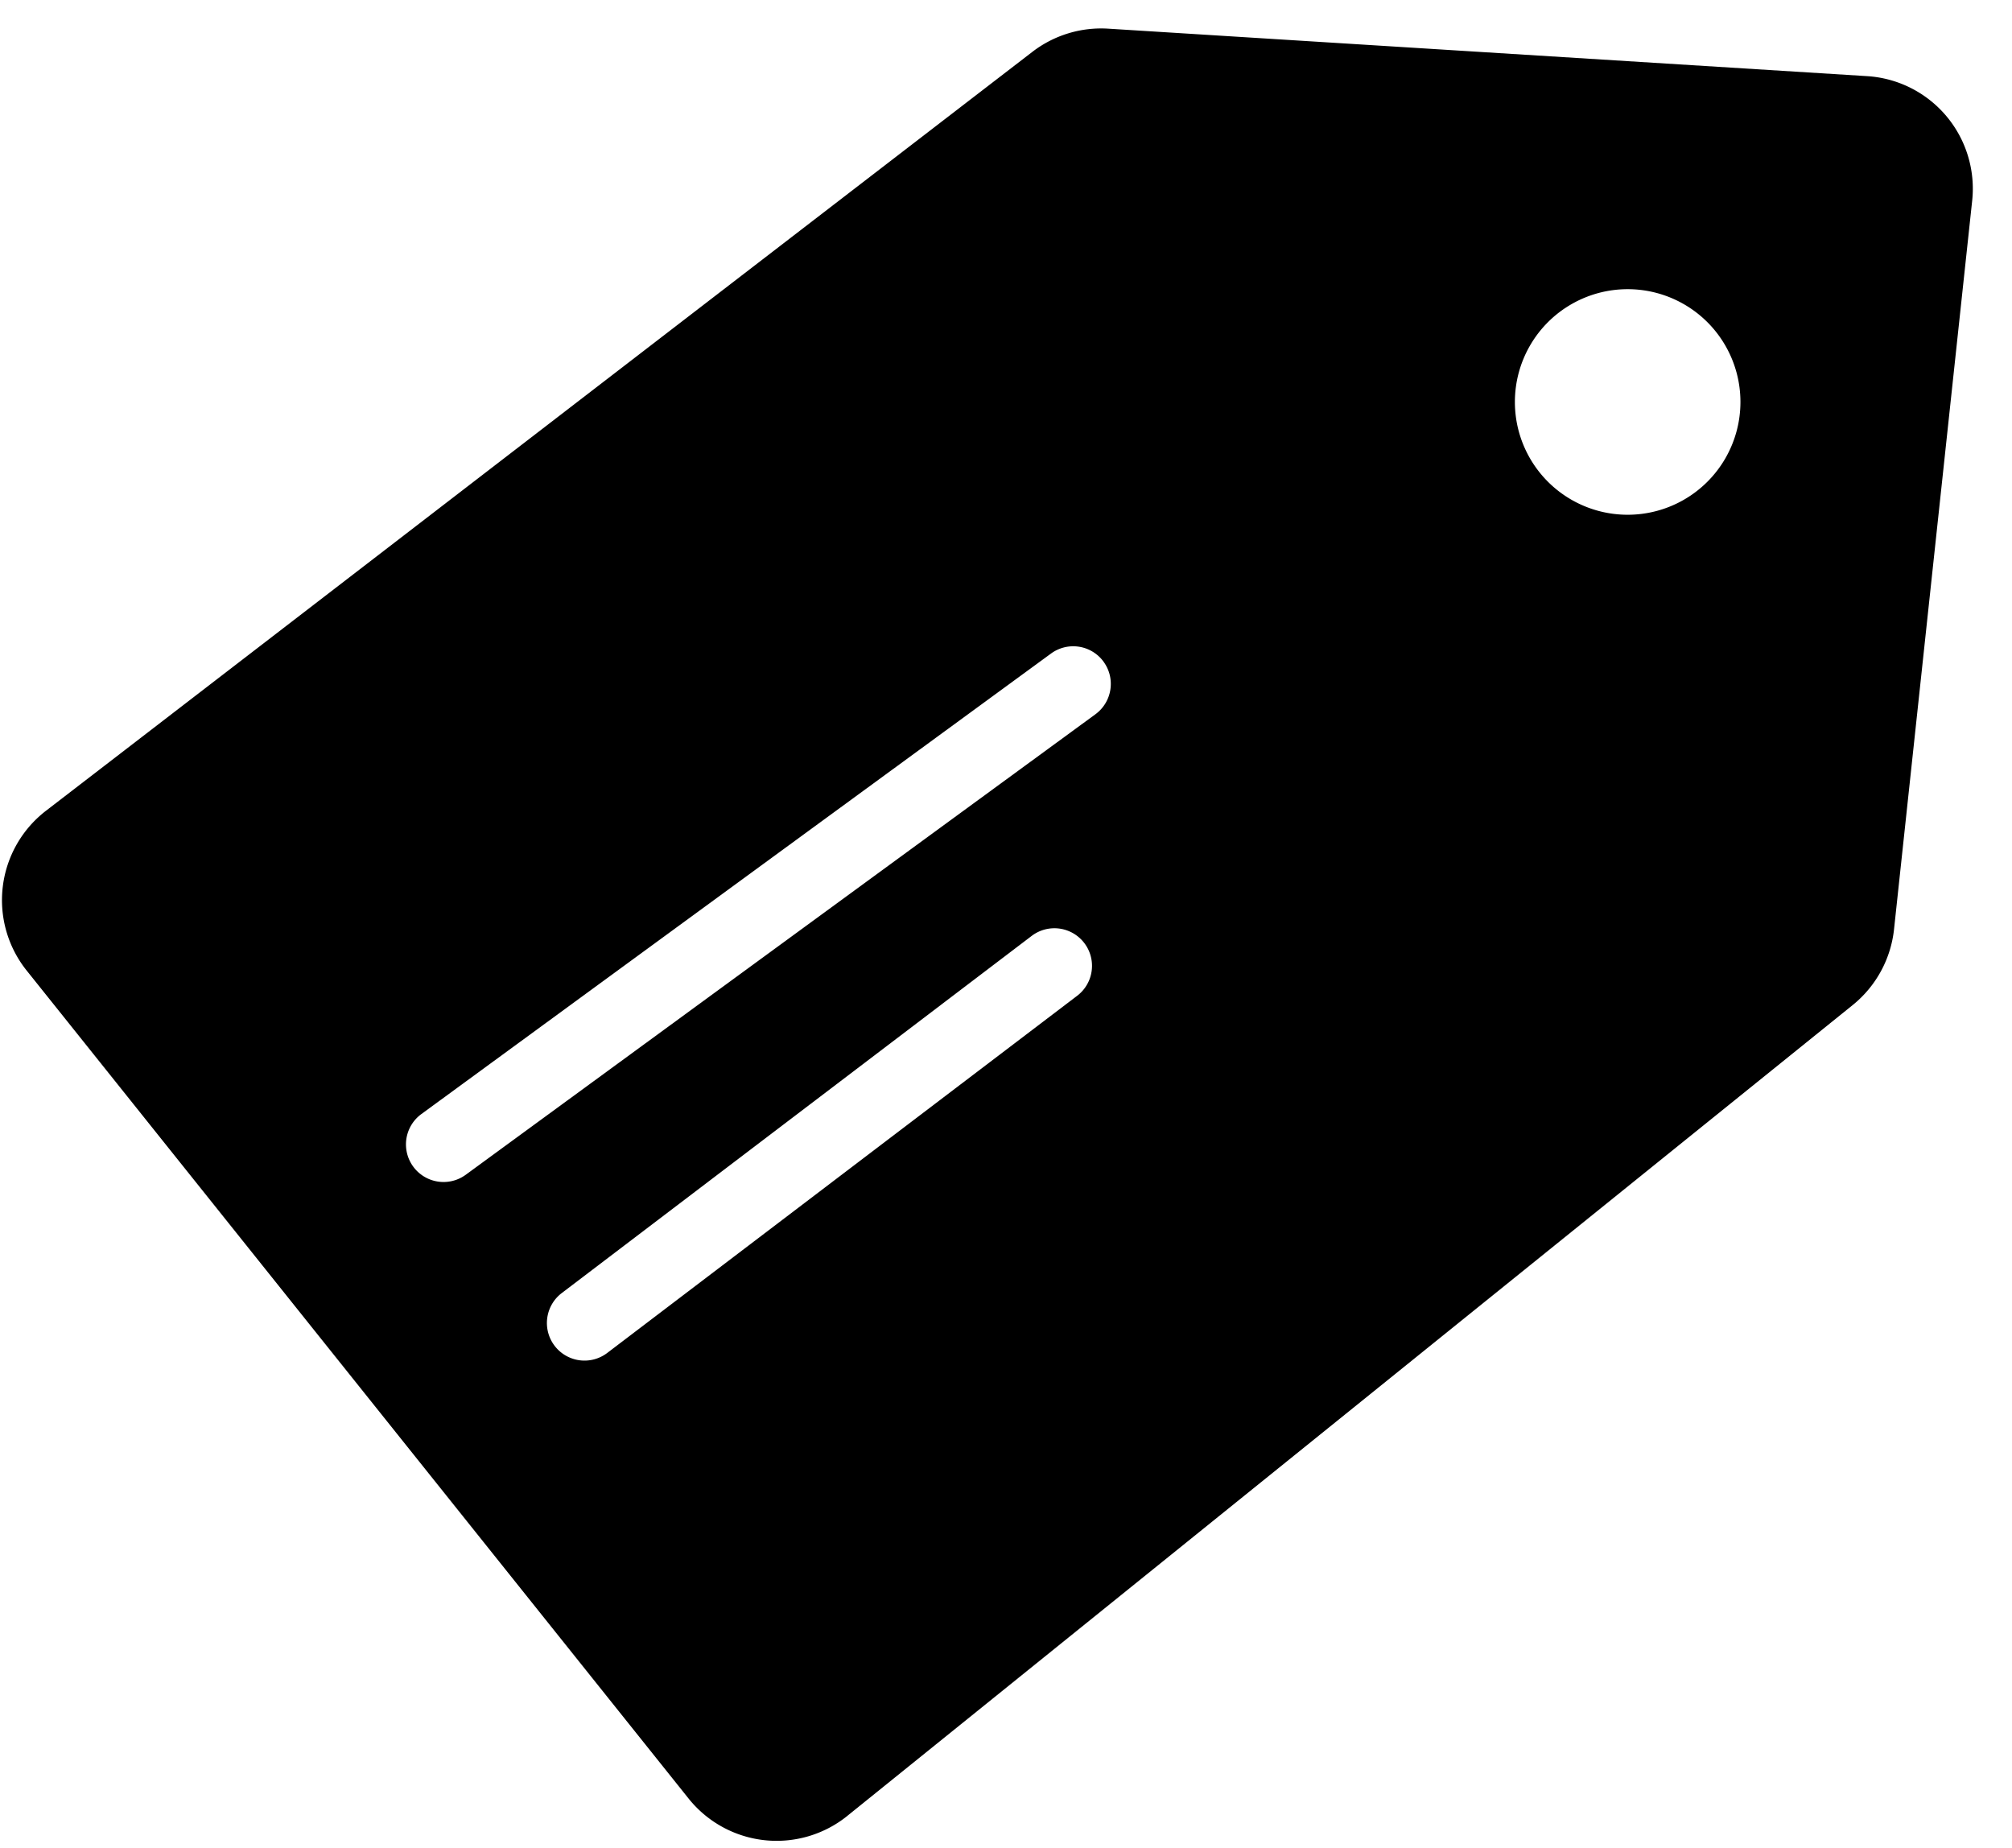 <svg xmlns="http://www.w3.org/2000/svg" width="49" height="45" fill="none" viewBox="0 0 49 45"><path fill="#000" fill-rule="evenodd" d="M20.636 44.219 45.12 24.475a2.75 2.75 0 0 0 1.007-1.845L48.03 4.889a2.746 2.746 0 0 0-2.56-3.035L26.99.698a2.75 2.75 0 0 0-1.847.564L1.12 19.743a2.746 2.746 0 0 0-.47 3.892l16.118 20.16a2.746 2.746 0 0 0 3.869.424M39.64 12.535a2.746 2.746 0 1 0 0-5.493 2.746 2.746 0 0 0 0 5.493m-12.764 3.579c.298.408.21.98-.199 1.28L11.343 28.607a.915.915 0 1 1-1.081-1.478l15.334-11.214a.915.915 0 0 1 1.28.198m-.643 8.136a.915.915 0 1 0-1.108-1.458l-11.444 8.697a.915.915 0 1 0 1.108 1.458z" clip-rule="evenodd"/></svg>
